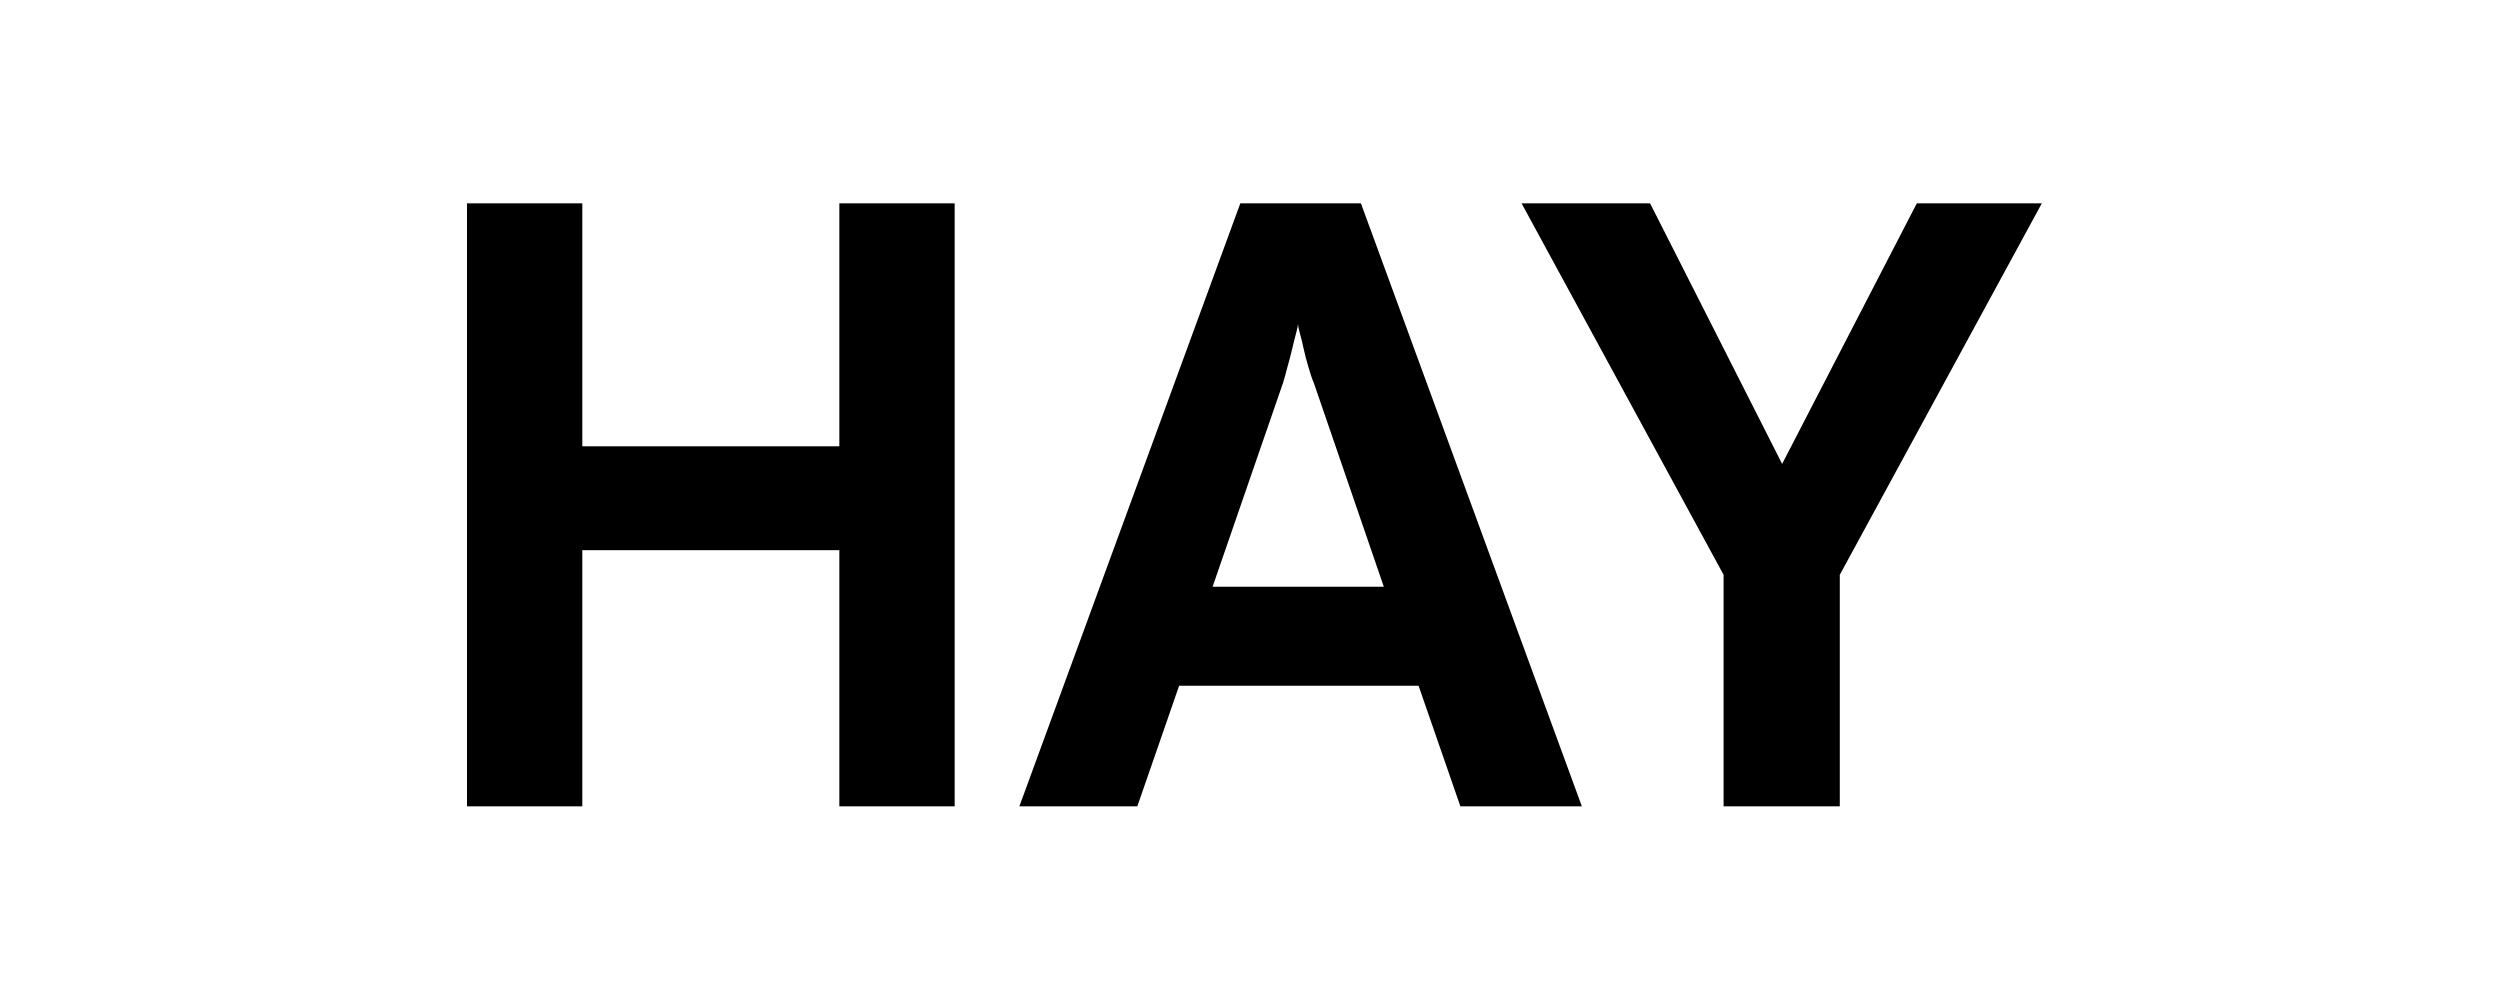 <?xml version="1.0" encoding="utf-8"?>
<!-- Generator: Adobe Illustrator 19.0.0, SVG Export Plug-In . SVG Version: 6.00 Build 0)  -->
<svg version="1.1" id="Layer_1" xmlns="http://www.w3.org/2000/svg" xmlns:xlink="http://www.w3.org/1999/xlink" x="0px" y="0px"
	 viewBox="196 165.7 568 228.7" style="enable-background:new 196 165.7 568 228.7;" xml:space="preserve">
<g>
	<path d="M302.1,211.9h26.2v55.2h58.4v-55.2h26.2v137h-26.2v-58.2h-58.4v58.2h-26.2V211.9z"/>
	<path d="M477.8,211.9h27.4l50.2,137h-27.6l-9.5-27.4h-54.4l-9.5,27.4h-26.8L477.8,211.9z M471.5,299h38.9l-15.9-46.3
		c-0.4-0.9-0.8-2.1-1.2-3.5c-0.4-1.4-0.8-2.8-1.1-4.2c-0.3-1.4-0.6-2.7-0.9-3.7c-0.3-1.1-0.4-1.7-0.4-2c0,0.3-0.1,0.9-0.4,2
		s-0.6,2.3-0.9,3.6s-0.7,2.8-1.1,4.2c-0.4,1.5-0.7,2.7-1,3.6L471.5,299z"/>
	<path d="M587.6,296.3l-45.9-84.4h29.2l30,59.2l30.6-59.2h28.4L614,296.3v52.6h-26.4V296.3z"/>
</g>
</svg>
